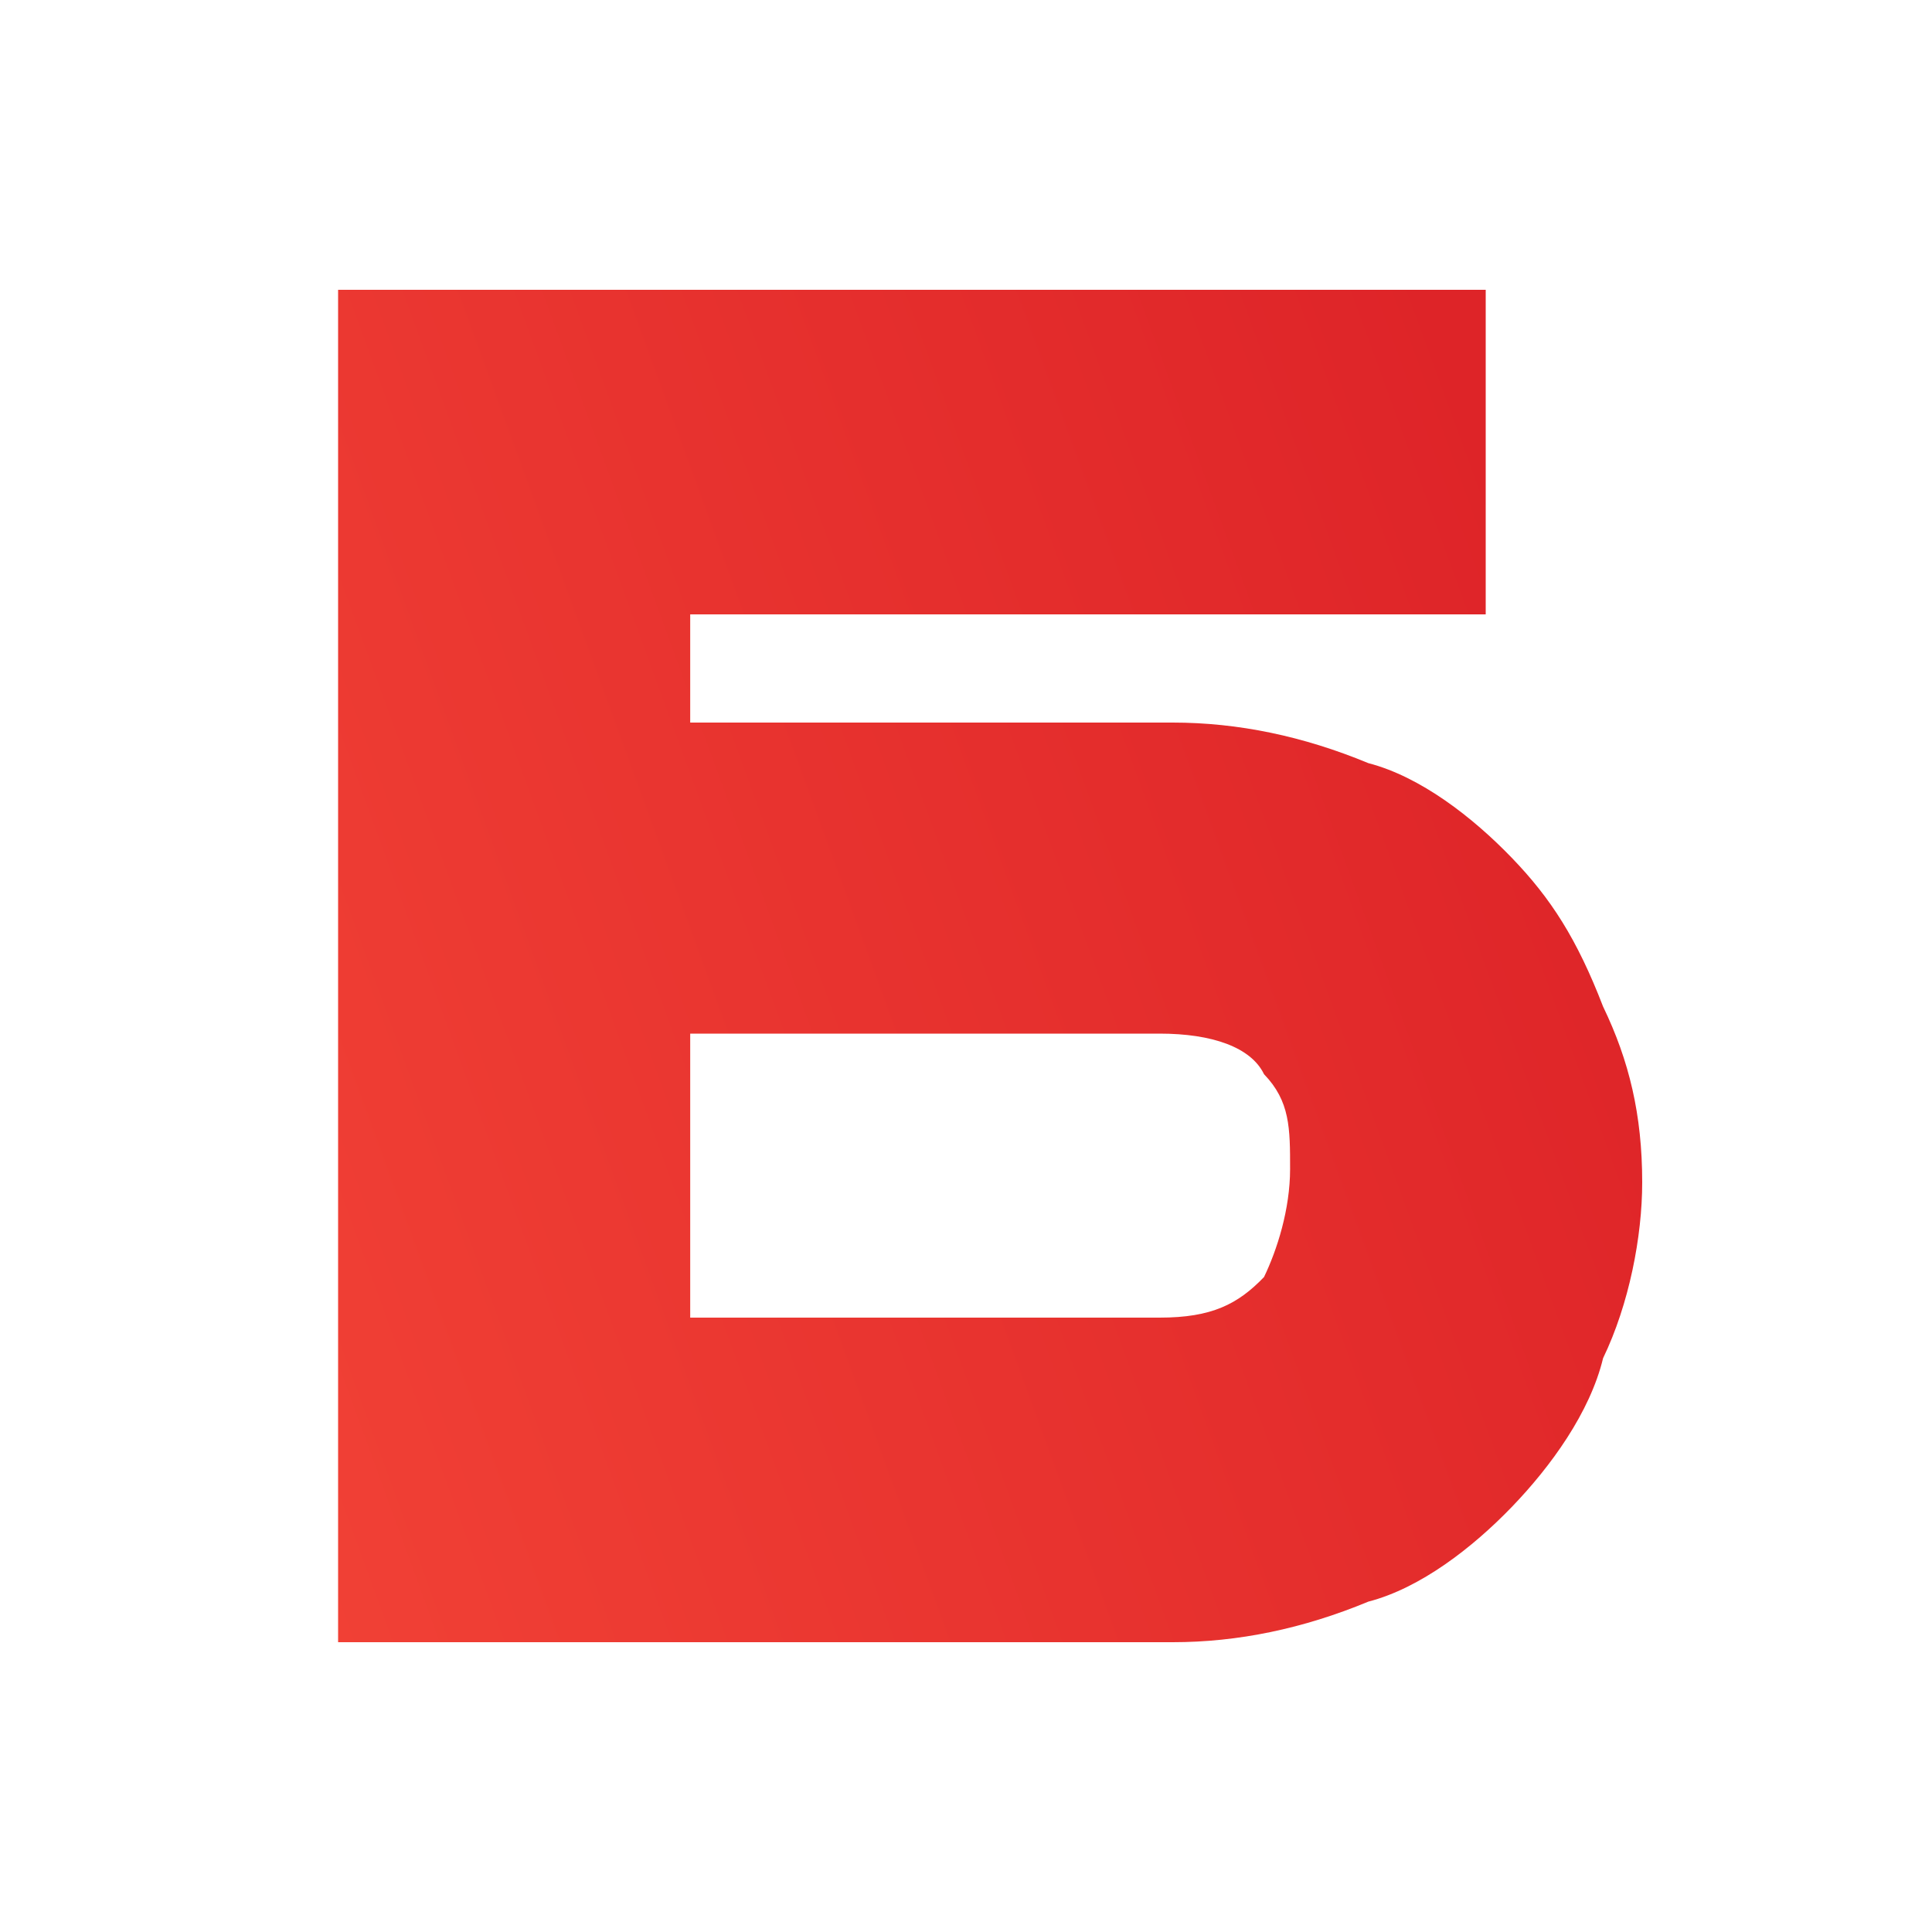 <svg width="40" height="40" viewBox="0 0 40 40" fill="none" xmlns="http://www.w3.org/2000/svg">
<rect width="40" height="40" fill="white"/>
<path fill-rule="evenodd" clip-rule="evenodd" d="M28.33 33.16C29.41 32.88 30.49 32.04 31.3 31.2C32.11 30.36 32.92 29.24 33.19 28.12C33.73 27 34 25.6 34 24.48C34 23.08 33.73 21.96 33.19 20.84C32.65 19.44 32.11 18.6 31.3 17.76C30.49 16.92 29.41 16.08 28.33 15.8C26.98 15.24 25.63 14.96 24.28 14.96H14.29V12.72H30.76V6H7V34H24.28C25.63 34 26.98 33.72 28.33 33.16ZM14.29 27.28V21.4H24.01C25.09 21.4 25.9 21.68 26.17 22.24C26.71 22.8 26.71 23.36 26.71 24.2C26.71 25.04 26.44 25.88 26.17 26.44C25.63 27 25.09 27.28 24.01 27.28H14.29Z" fill="url(#paint0_linear_102_1548)"/>
<defs>
<linearGradient id="paint0_linear_102_1548" x1="0.206" y1="26.518" x2="128.683" y2="-20.323" gradientUnits="userSpaceOnUse">
<stop stop-color="#F34437"/>
<stop offset="0.254" stop-color="#DE2428"/>
<stop offset="1" stop-color="#AA0000"/>
</linearGradient>
</defs>
</svg>
